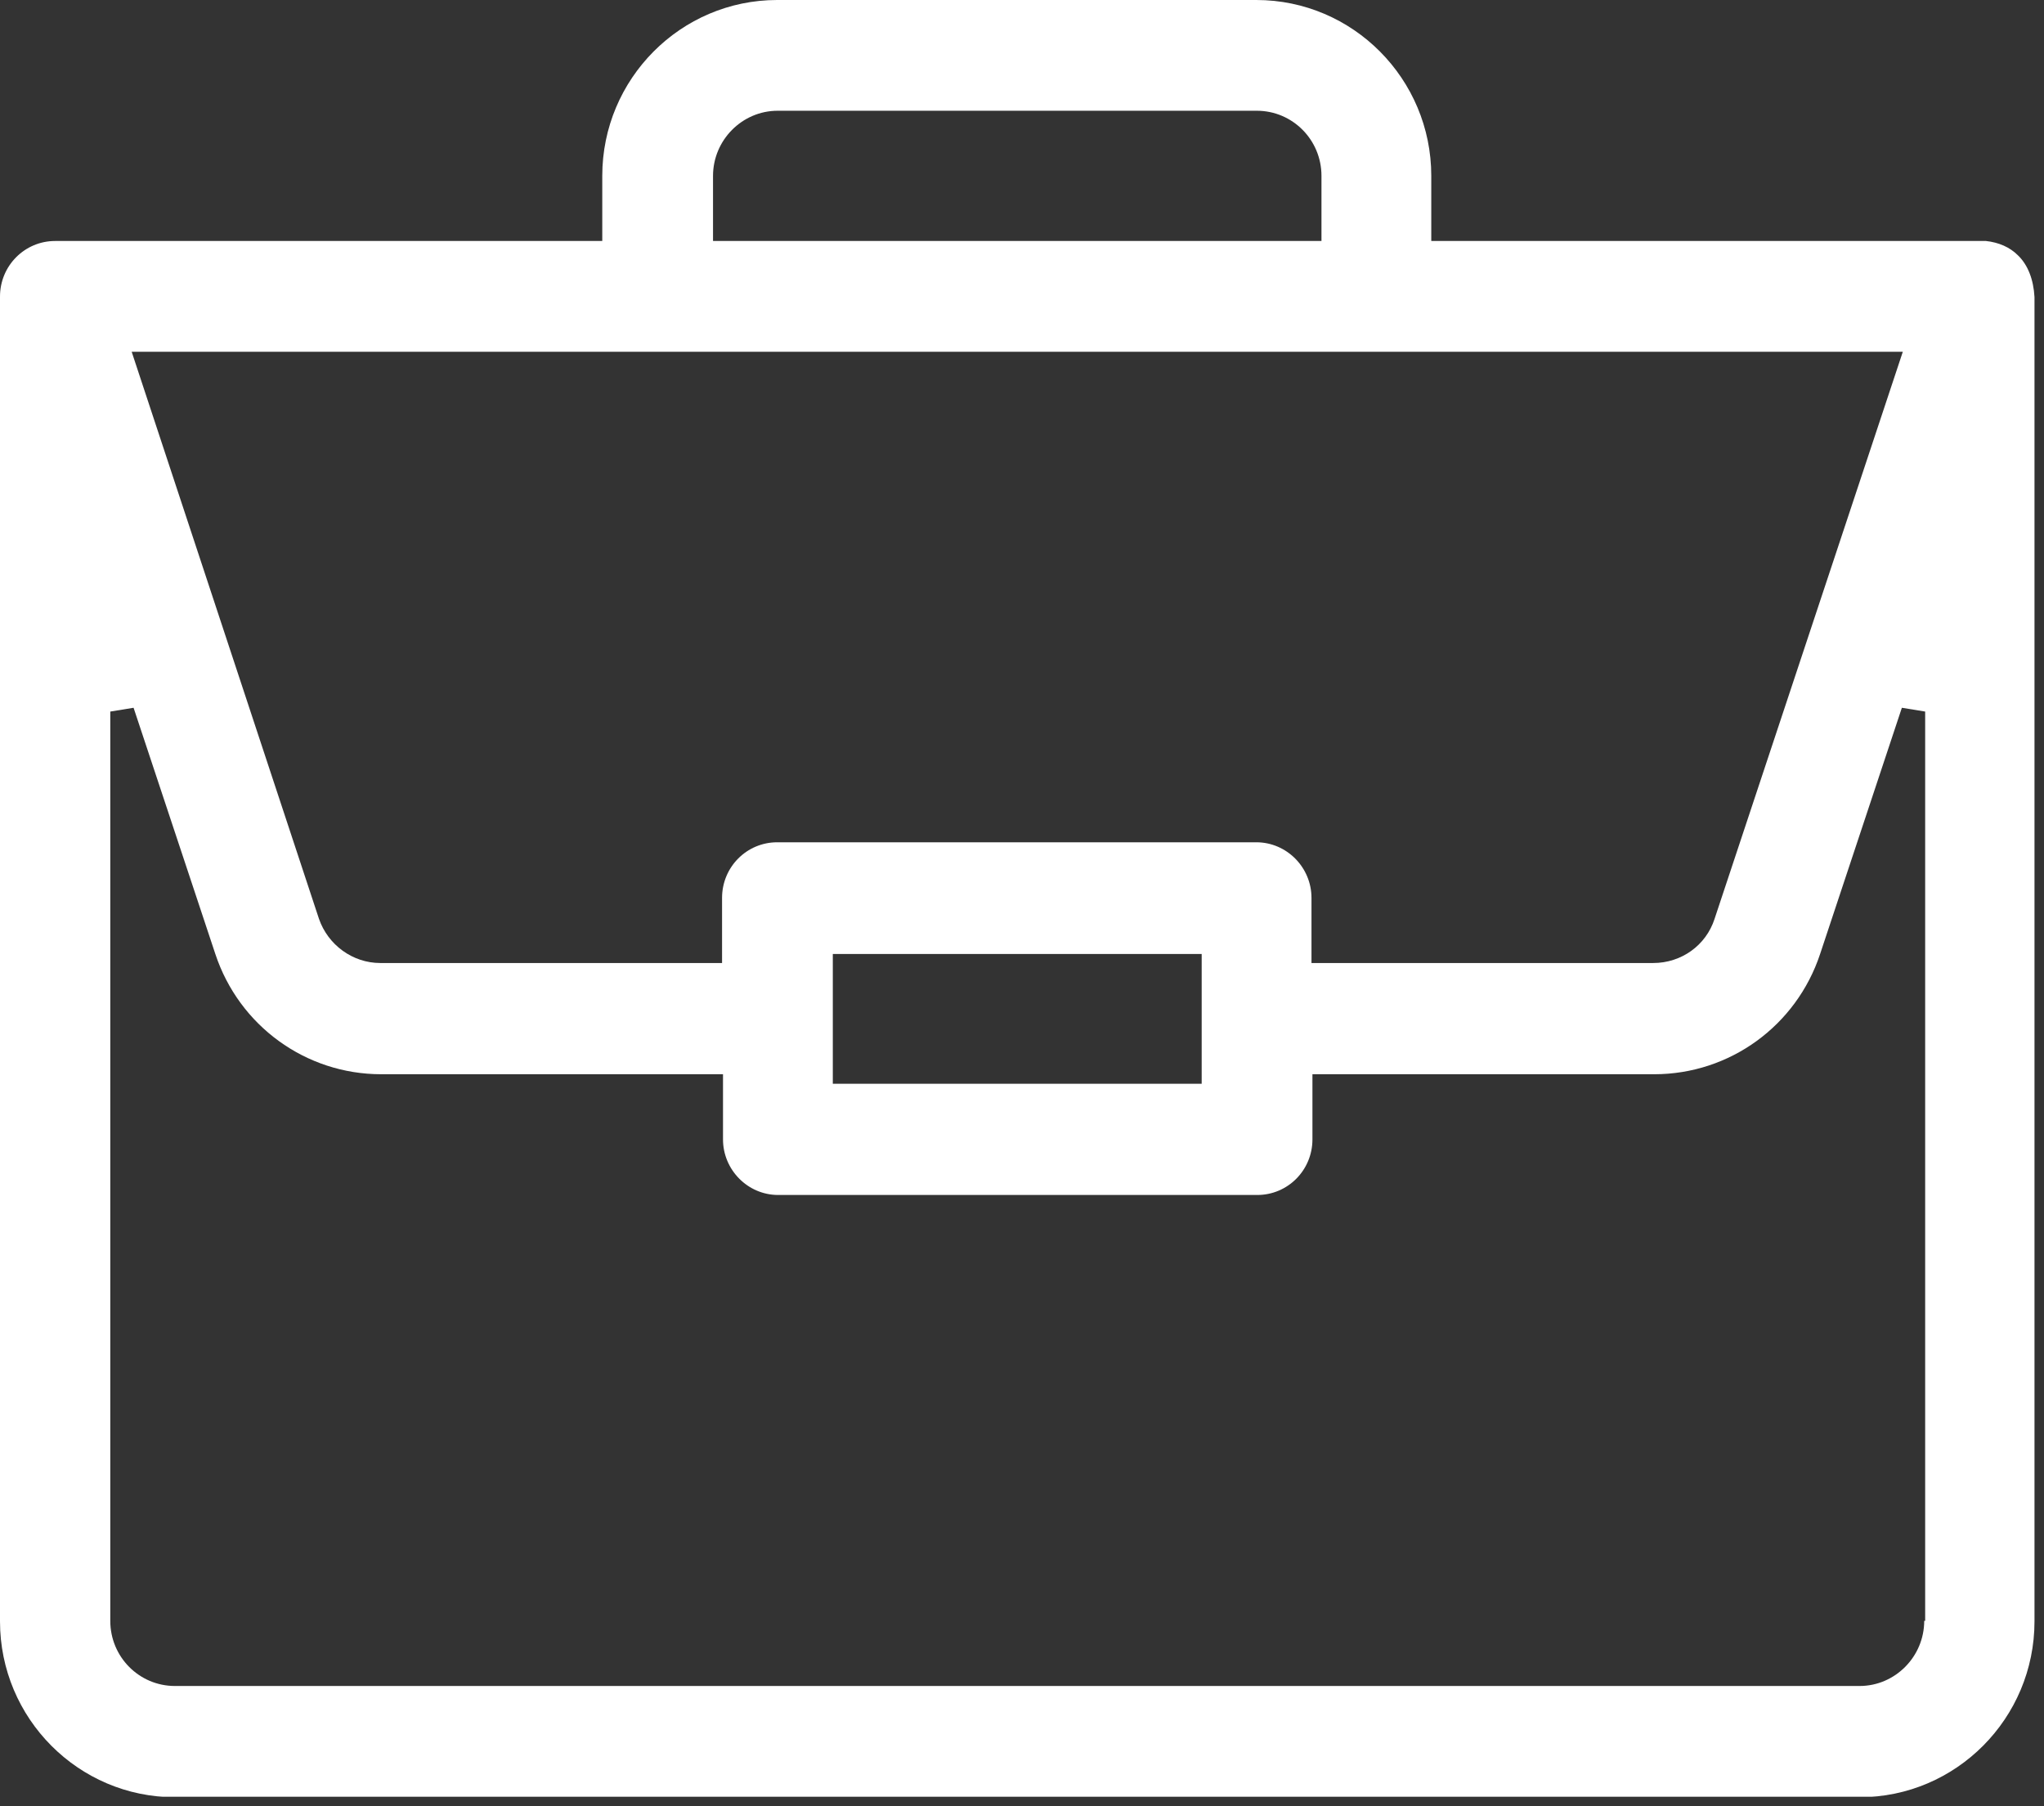 <?xml version="1.0" encoding="UTF-8"?>
<svg xmlns="http://www.w3.org/2000/svg" width="43" height="38" viewBox="0 0 43 38" fill="none">
  <rect x="0" y="0" width="43" height="38" fill="#333333" stroke="none"/>
  <g clip-path="url(#clip0_1105_6970)">
    <path d="M41.77 5.07H41.64H30.11V3.7C30.11 1.66 28.46 0 26.43 0H16.35C14.32 0 12.67 1.66 12.67 3.7V5.07H1.16C0.52 5.07 0 5.59 0 6.24V34.11C0 36.15 1.65 37.81 3.68 37.81H39.12C41.15 37.81 42.8 36.15 42.8 34.11V6.25C42.78 5.88 42.66 5.57 42.45 5.37C42.28 5.2 42.05 5.1 41.78 5.07H41.77ZM15 3.7C15 2.95 15.61 2.33 16.36 2.33H26.44C27.19 2.33 27.8 2.94 27.8 3.7V5.07H15V3.7ZM40.03 7.4L36.07 19.33C35.89 19.89 35.37 20.26 34.78 20.26H27.59V18.89C27.59 18.25 27.07 17.72 26.43 17.72H16.35C15.71 17.72 15.19 18.24 15.19 18.89V20.26H8C7.42 20.26 6.9 19.88 6.71 19.33L2.77 7.4H40.03ZM25.28 20.07V22.8H17.52V20.07H25.28ZM40.48 34.1C40.48 34.85 39.87 35.47 39.12 35.47H3.68C2.93 35.47 2.32 34.86 2.32 34.1V14.97L2.81 14.89L4.53 20.07C5.03 21.58 6.43 22.6 8.02 22.6H15.21V23.97C15.21 24.61 15.73 25.14 16.37 25.14H26.45C27.09 25.14 27.61 24.62 27.61 23.97V22.6H34.8C36.39 22.6 37.79 21.58 38.29 20.07L40.01 14.89L40.5 14.97V34.1H40.48Z" fill="white"></path>
  </g>
  <defs>
    <clipPath id="clip0_1105_6970">
      <rect width="42.8" height="37.8" fill="white"></rect>
    </clipPath>
  </defs>
</svg>
